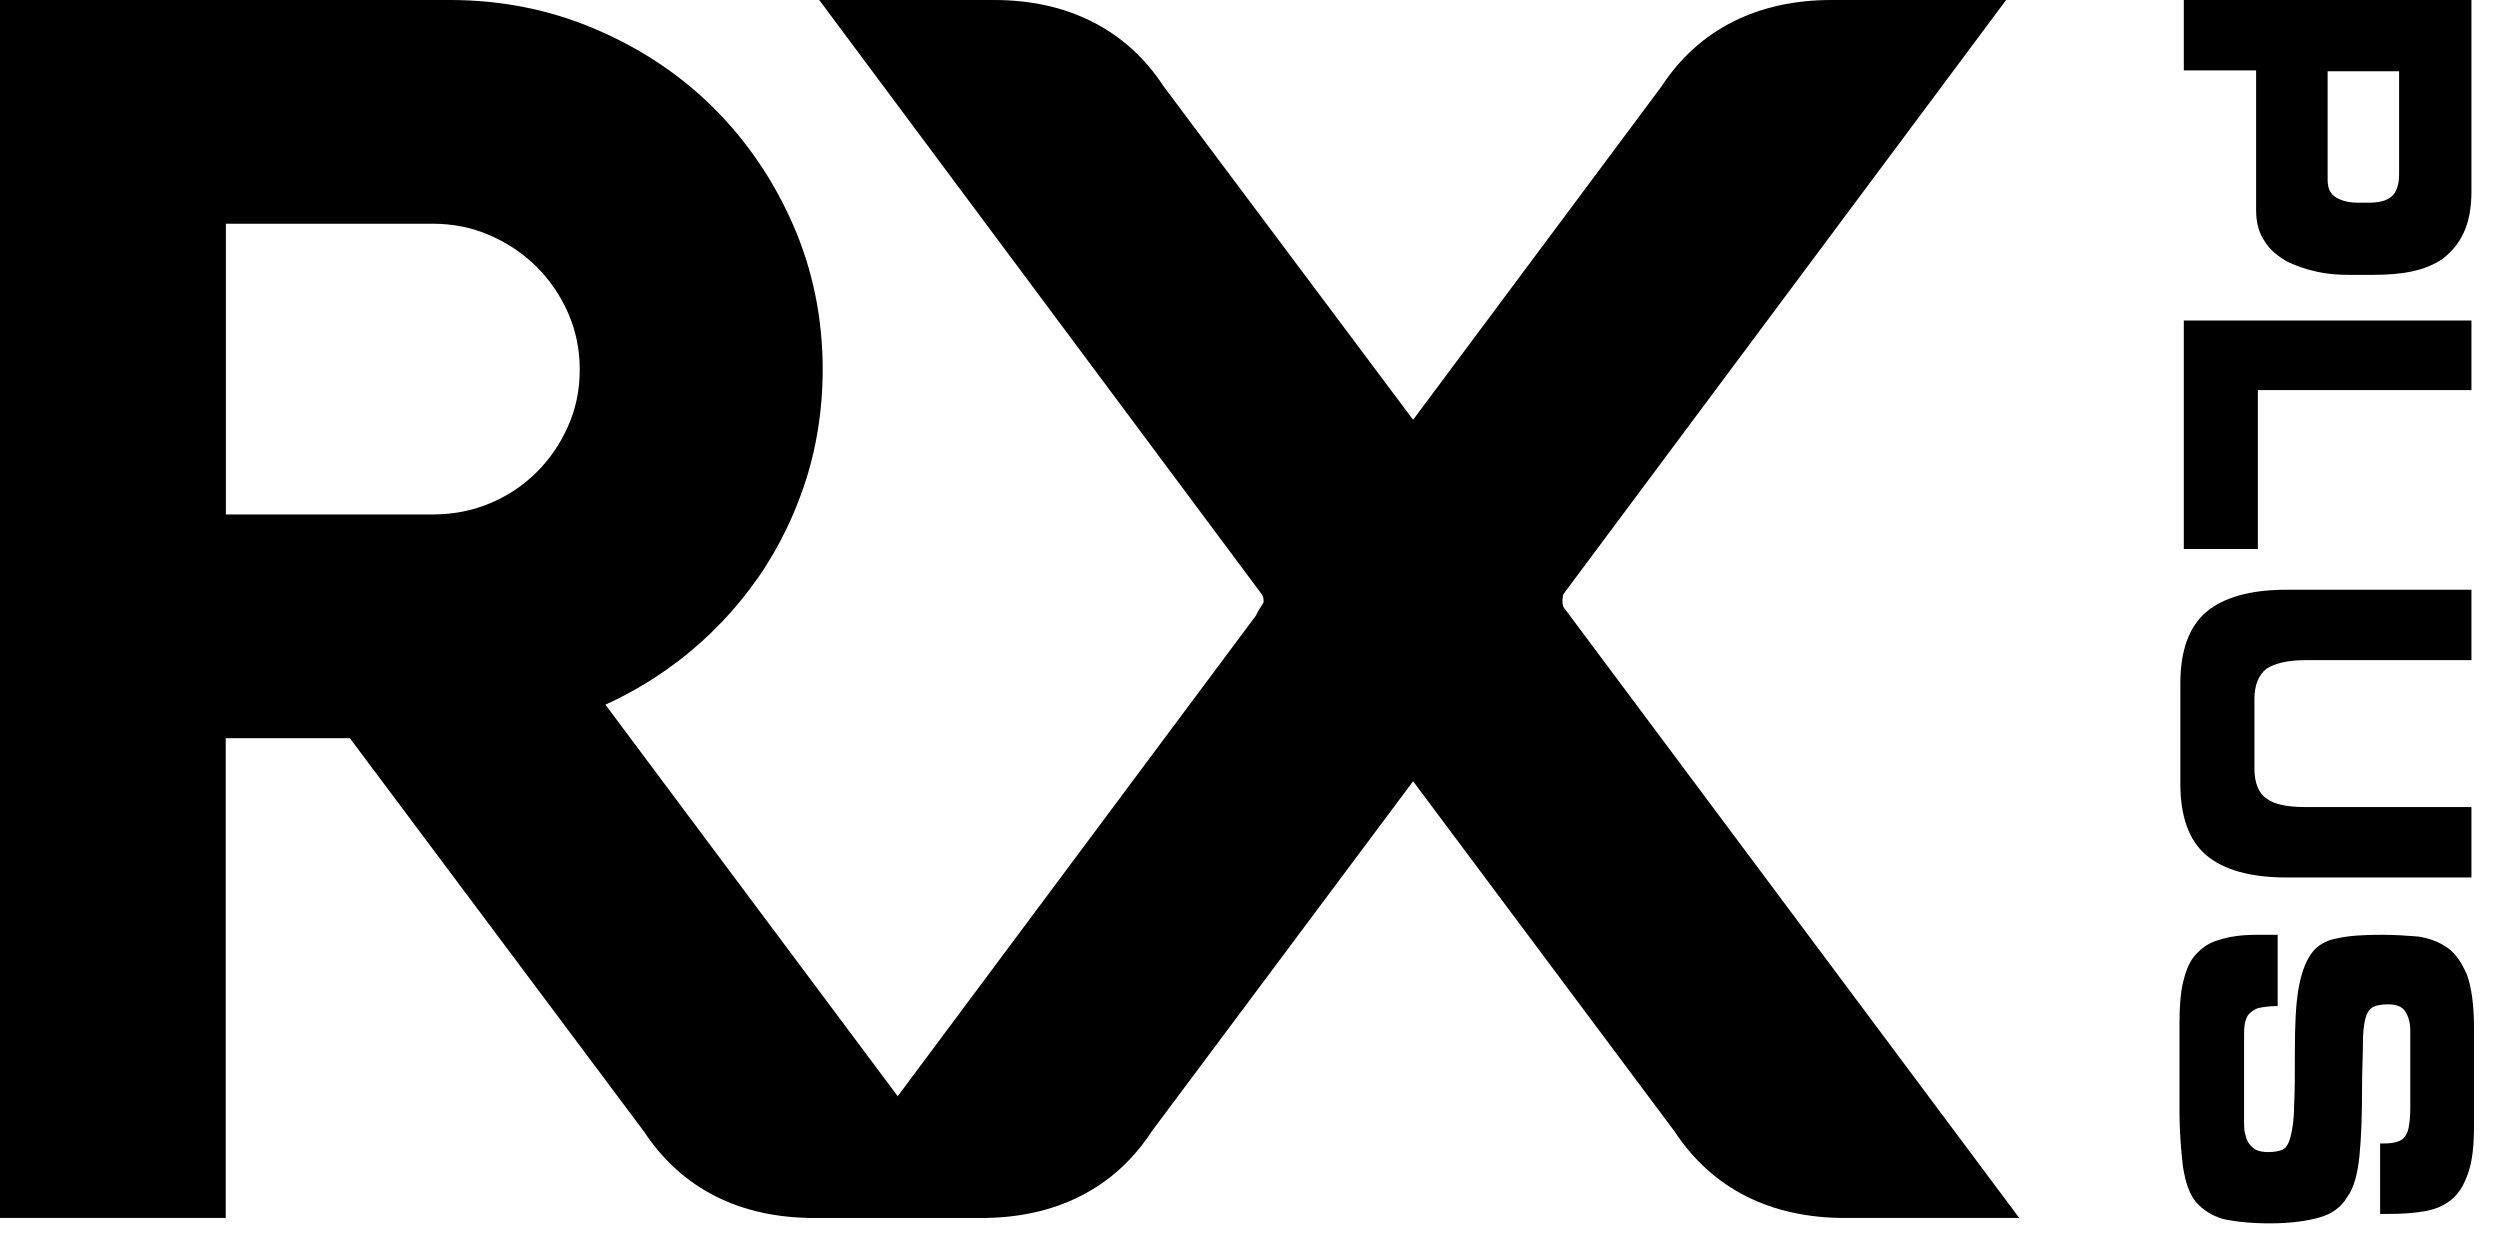 <svg width="78" height="39" viewBox="0 0 78 39" fill="none" xmlns="http://www.w3.org/2000/svg">
<path d="M72.622 2.197V5.601C72.622 5.869 72.702 6.056 72.89 6.164C73.078 6.271 73.293 6.324 73.562 6.324H73.911C74.207 6.324 74.449 6.271 74.61 6.137C74.771 6.003 74.852 5.762 74.852 5.44V2.224H72.622V2.197ZM77.109 0V5.976C77.109 6.485 77.028 6.914 76.867 7.262C76.706 7.611 76.491 7.852 76.222 8.066C75.953 8.254 75.631 8.388 75.255 8.468C74.879 8.549 74.475 8.575 74.046 8.575H73.266C72.917 8.575 72.595 8.549 72.245 8.468C71.896 8.388 71.601 8.281 71.332 8.147C71.063 7.986 70.821 7.798 70.66 7.53C70.472 7.262 70.391 6.941 70.391 6.566V2.197H68.135V0H77.109Z" fill="black"/>
<path d="M77.109 10V12.171H70.445V17.128H68.135V10H77.109Z" fill="black"/>
<path d="M77.109 18.4V20.597H71.923C71.359 20.597 70.956 20.705 70.714 20.865C70.472 21.053 70.338 21.375 70.338 21.803V23.974C70.338 24.43 70.472 24.751 70.714 24.912C70.956 25.099 71.359 25.18 71.923 25.18H77.109V27.377H71.332C70.203 27.377 69.37 27.136 68.833 26.68C68.296 26.225 68.027 25.475 68.027 24.456V21.321C68.027 20.303 68.296 19.552 68.833 19.097C69.37 18.641 70.203 18.4 71.332 18.4H77.109Z" fill="black"/>
<path d="M71.063 29.192V31.389C70.821 31.389 70.633 31.416 70.499 31.443C70.365 31.47 70.257 31.55 70.176 31.631C70.096 31.711 70.069 31.818 70.042 31.925C70.015 32.059 70.015 32.193 70.015 32.327V35.007C70.015 35.114 70.015 35.248 70.042 35.355C70.069 35.463 70.096 35.57 70.15 35.65C70.203 35.731 70.284 35.811 70.365 35.865C70.472 35.918 70.606 35.945 70.768 35.945C70.956 35.945 71.117 35.918 71.224 35.865C71.332 35.811 71.412 35.677 71.466 35.463C71.52 35.248 71.574 34.953 71.574 34.525C71.6 34.123 71.6 33.56 71.6 32.837C71.6 32.006 71.627 31.363 71.708 30.88C71.788 30.398 71.923 30.023 72.111 29.755C72.299 29.487 72.595 29.326 72.944 29.272C73.293 29.192 73.75 29.165 74.314 29.165C74.717 29.165 75.093 29.192 75.443 29.219C75.792 29.272 76.088 29.38 76.356 29.567C76.625 29.755 76.813 30.049 76.974 30.425C77.109 30.8 77.189 31.363 77.189 32.059V35.114C77.189 35.757 77.135 36.24 77.001 36.615C76.867 36.99 76.706 37.258 76.464 37.446C76.222 37.633 75.953 37.74 75.631 37.794C75.308 37.848 74.959 37.874 74.556 37.874H74.26V35.677C74.422 35.677 74.556 35.677 74.691 35.65C74.798 35.623 74.905 35.597 74.986 35.516C75.067 35.436 75.12 35.329 75.147 35.195C75.174 35.061 75.201 34.846 75.201 34.605V32.166C75.201 31.925 75.147 31.711 75.04 31.55C74.932 31.389 74.744 31.336 74.502 31.336C74.314 31.336 74.153 31.363 74.046 31.416C73.938 31.47 73.858 31.577 73.804 31.765C73.75 31.952 73.723 32.22 73.723 32.569C73.723 32.917 73.696 33.372 73.696 33.962C73.696 34.819 73.669 35.516 73.616 36.052C73.562 36.588 73.454 37.044 73.24 37.339C73.051 37.66 72.756 37.874 72.38 37.982C72.004 38.089 71.493 38.169 70.821 38.169C70.23 38.169 69.746 38.116 69.37 38.035C68.994 37.928 68.725 37.74 68.51 37.499C68.296 37.231 68.188 36.883 68.108 36.401C68.054 35.945 68 35.355 68 34.605V31.952C68 31.443 68.027 31.014 68.108 30.666C68.188 30.317 68.296 30.023 68.484 29.808C68.672 29.594 68.914 29.406 69.236 29.326C69.558 29.219 69.935 29.165 70.445 29.165H71.063V29.192Z" fill="black"/>
<g clip-path="url(#clip0_280_107)">
<path d="M18.889 21.986C19.567 21.677 20.218 21.304 20.826 20.872C21.811 20.173 22.671 19.336 23.387 18.387C24.108 17.438 24.673 16.366 25.071 15.203C25.469 14.041 25.668 12.803 25.668 11.529C25.668 9.94 25.361 8.425 24.748 7.023C24.14 5.631 23.306 4.405 22.268 3.37C21.23 2.336 19.987 1.509 18.583 0.912C17.168 0.304 15.64 0 14.037 0H0V38H7.042V23.031H10.916L20.094 35.307C20.681 36.198 21.434 36.875 22.332 37.328C23.226 37.776 24.253 38 25.388 38H30.844L18.889 21.986ZM7.042 6.98H13.498C14.128 6.98 14.725 7.098 15.274 7.338C15.828 7.578 16.323 7.908 16.737 8.319C17.151 8.729 17.485 9.22 17.727 9.769C17.964 10.308 18.088 10.9 18.088 11.529C18.088 12.158 17.969 12.75 17.727 13.289C17.485 13.843 17.151 14.329 16.737 14.739C16.323 15.15 15.833 15.475 15.285 15.704C14.736 15.934 14.139 16.051 13.504 16.051H7.048V6.98H7.042Z" fill="black"/>
<path d="M48.781 18.941C48.77 18.925 48.748 18.861 48.748 18.733C48.748 18.712 48.754 18.653 48.775 18.541L62.591 0H57.136C56.001 0 54.973 0.224 54.08 0.672C53.176 1.125 52.423 1.802 51.842 2.693L44.089 13.097L36.304 2.693C35.723 1.802 34.97 1.125 34.066 0.672C33.179 0.224 32.151 0 31.01 0H25.56L39.371 18.547C39.409 18.611 39.425 18.669 39.425 18.739C39.425 18.797 39.414 18.819 39.403 18.829C39.317 18.963 39.242 19.085 39.183 19.208L25.178 38H30.634C31.769 38 32.797 37.776 33.69 37.328C34.593 36.875 35.347 36.198 35.928 35.307L44.089 24.375L52.251 35.307C52.837 36.198 53.59 36.875 54.489 37.328C55.382 37.776 56.41 38 57.545 38H63L48.781 18.941Z" fill="black"/>
</g>
<defs>
<clipPath id="clip0_280_107">
<rect width="63" height="38" fill="white"/>
</clipPath>
</defs>
</svg>
